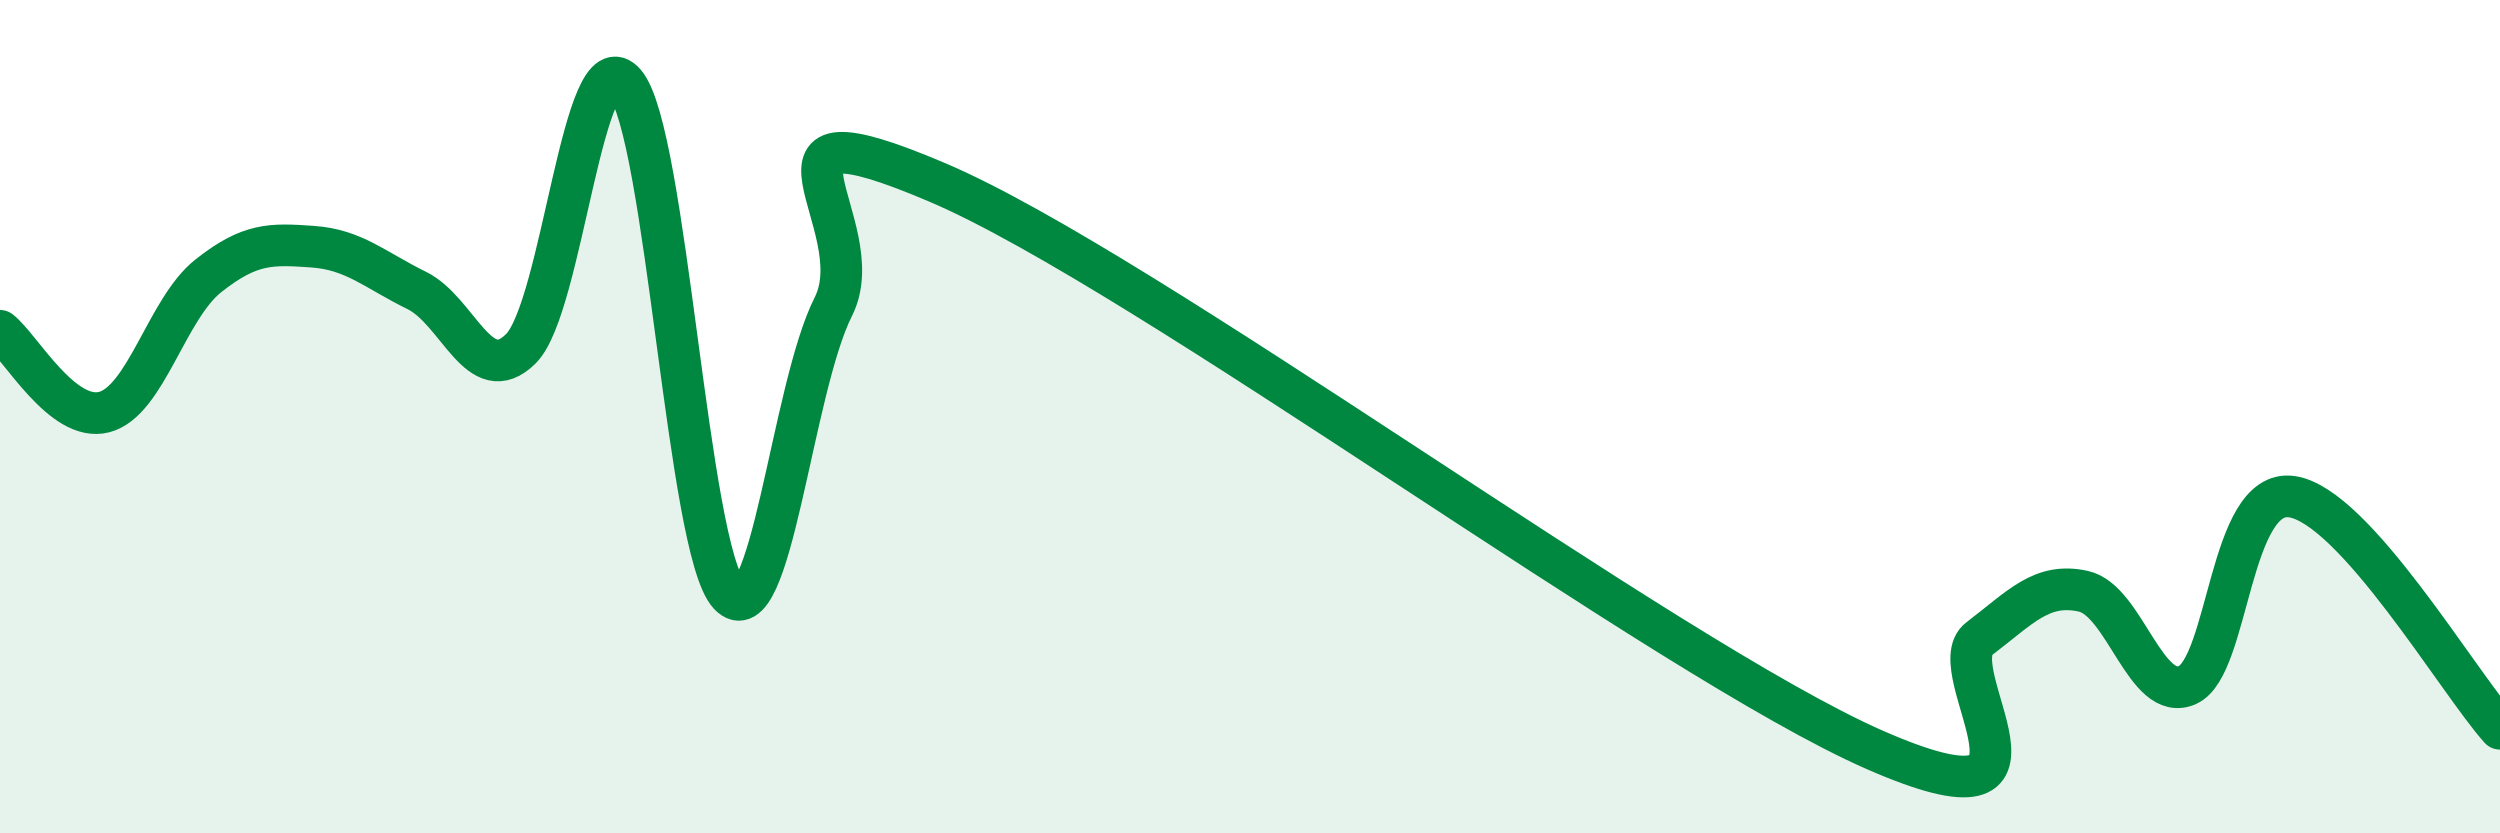 
    <svg width="60" height="20" viewBox="0 0 60 20" xmlns="http://www.w3.org/2000/svg">
      <path
        d="M 0,7.94 C 0.5,8.33 1.5,10.15 2.5,9.89 C 3.5,9.63 4,7.41 5,6.62 C 6,5.83 6.5,5.85 7.5,5.92 C 8.5,5.99 9,6.48 10,6.97 C 11,7.46 11.5,9.36 12.5,8.37 C 13.5,7.38 14,0.82 15,2 C 16,3.18 16.5,13.2 17.5,14.27 C 18.5,15.34 19,9.34 20,7.36 C 21,5.38 17.5,2.25 22.5,4.38 C 27.5,6.51 40,15.81 45,18 C 50,20.19 46.5,16.09 47.5,15.33 C 48.5,14.57 49,13.97 50,14.19 C 51,14.41 51.5,16.89 52.5,16.44 C 53.5,15.99 53.5,11.71 55,11.92 C 56.5,12.13 59,16.38 60,17.49L60 20L0 20Z"
        fill="#008740"
        opacity="0.1"
        stroke-linecap="round"
        stroke-linejoin="round"
      />
      <path
        d="M 0,7.94 C 0.5,8.33 1.5,10.15 2.5,9.89 C 3.5,9.63 4,7.41 5,6.62 C 6,5.83 6.5,5.85 7.5,5.92 C 8.5,5.99 9,6.48 10,6.97 C 11,7.46 11.5,9.36 12.5,8.37 C 13.5,7.38 14,0.82 15,2 C 16,3.18 16.5,13.2 17.5,14.27 C 18.5,15.34 19,9.34 20,7.36 C 21,5.38 17.5,2.25 22.5,4.38 C 27.5,6.51 40,15.81 45,18 C 50,20.19 46.5,16.09 47.5,15.33 C 48.5,14.57 49,13.97 50,14.19 C 51,14.41 51.5,16.89 52.5,16.44 C 53.5,15.99 53.5,11.71 55,11.92 C 56.5,12.13 59,16.38 60,17.49"
        stroke="#008740"
        stroke-width="1"
        fill="none"
        stroke-linecap="round"
        stroke-linejoin="round"
      />
    </svg>
  